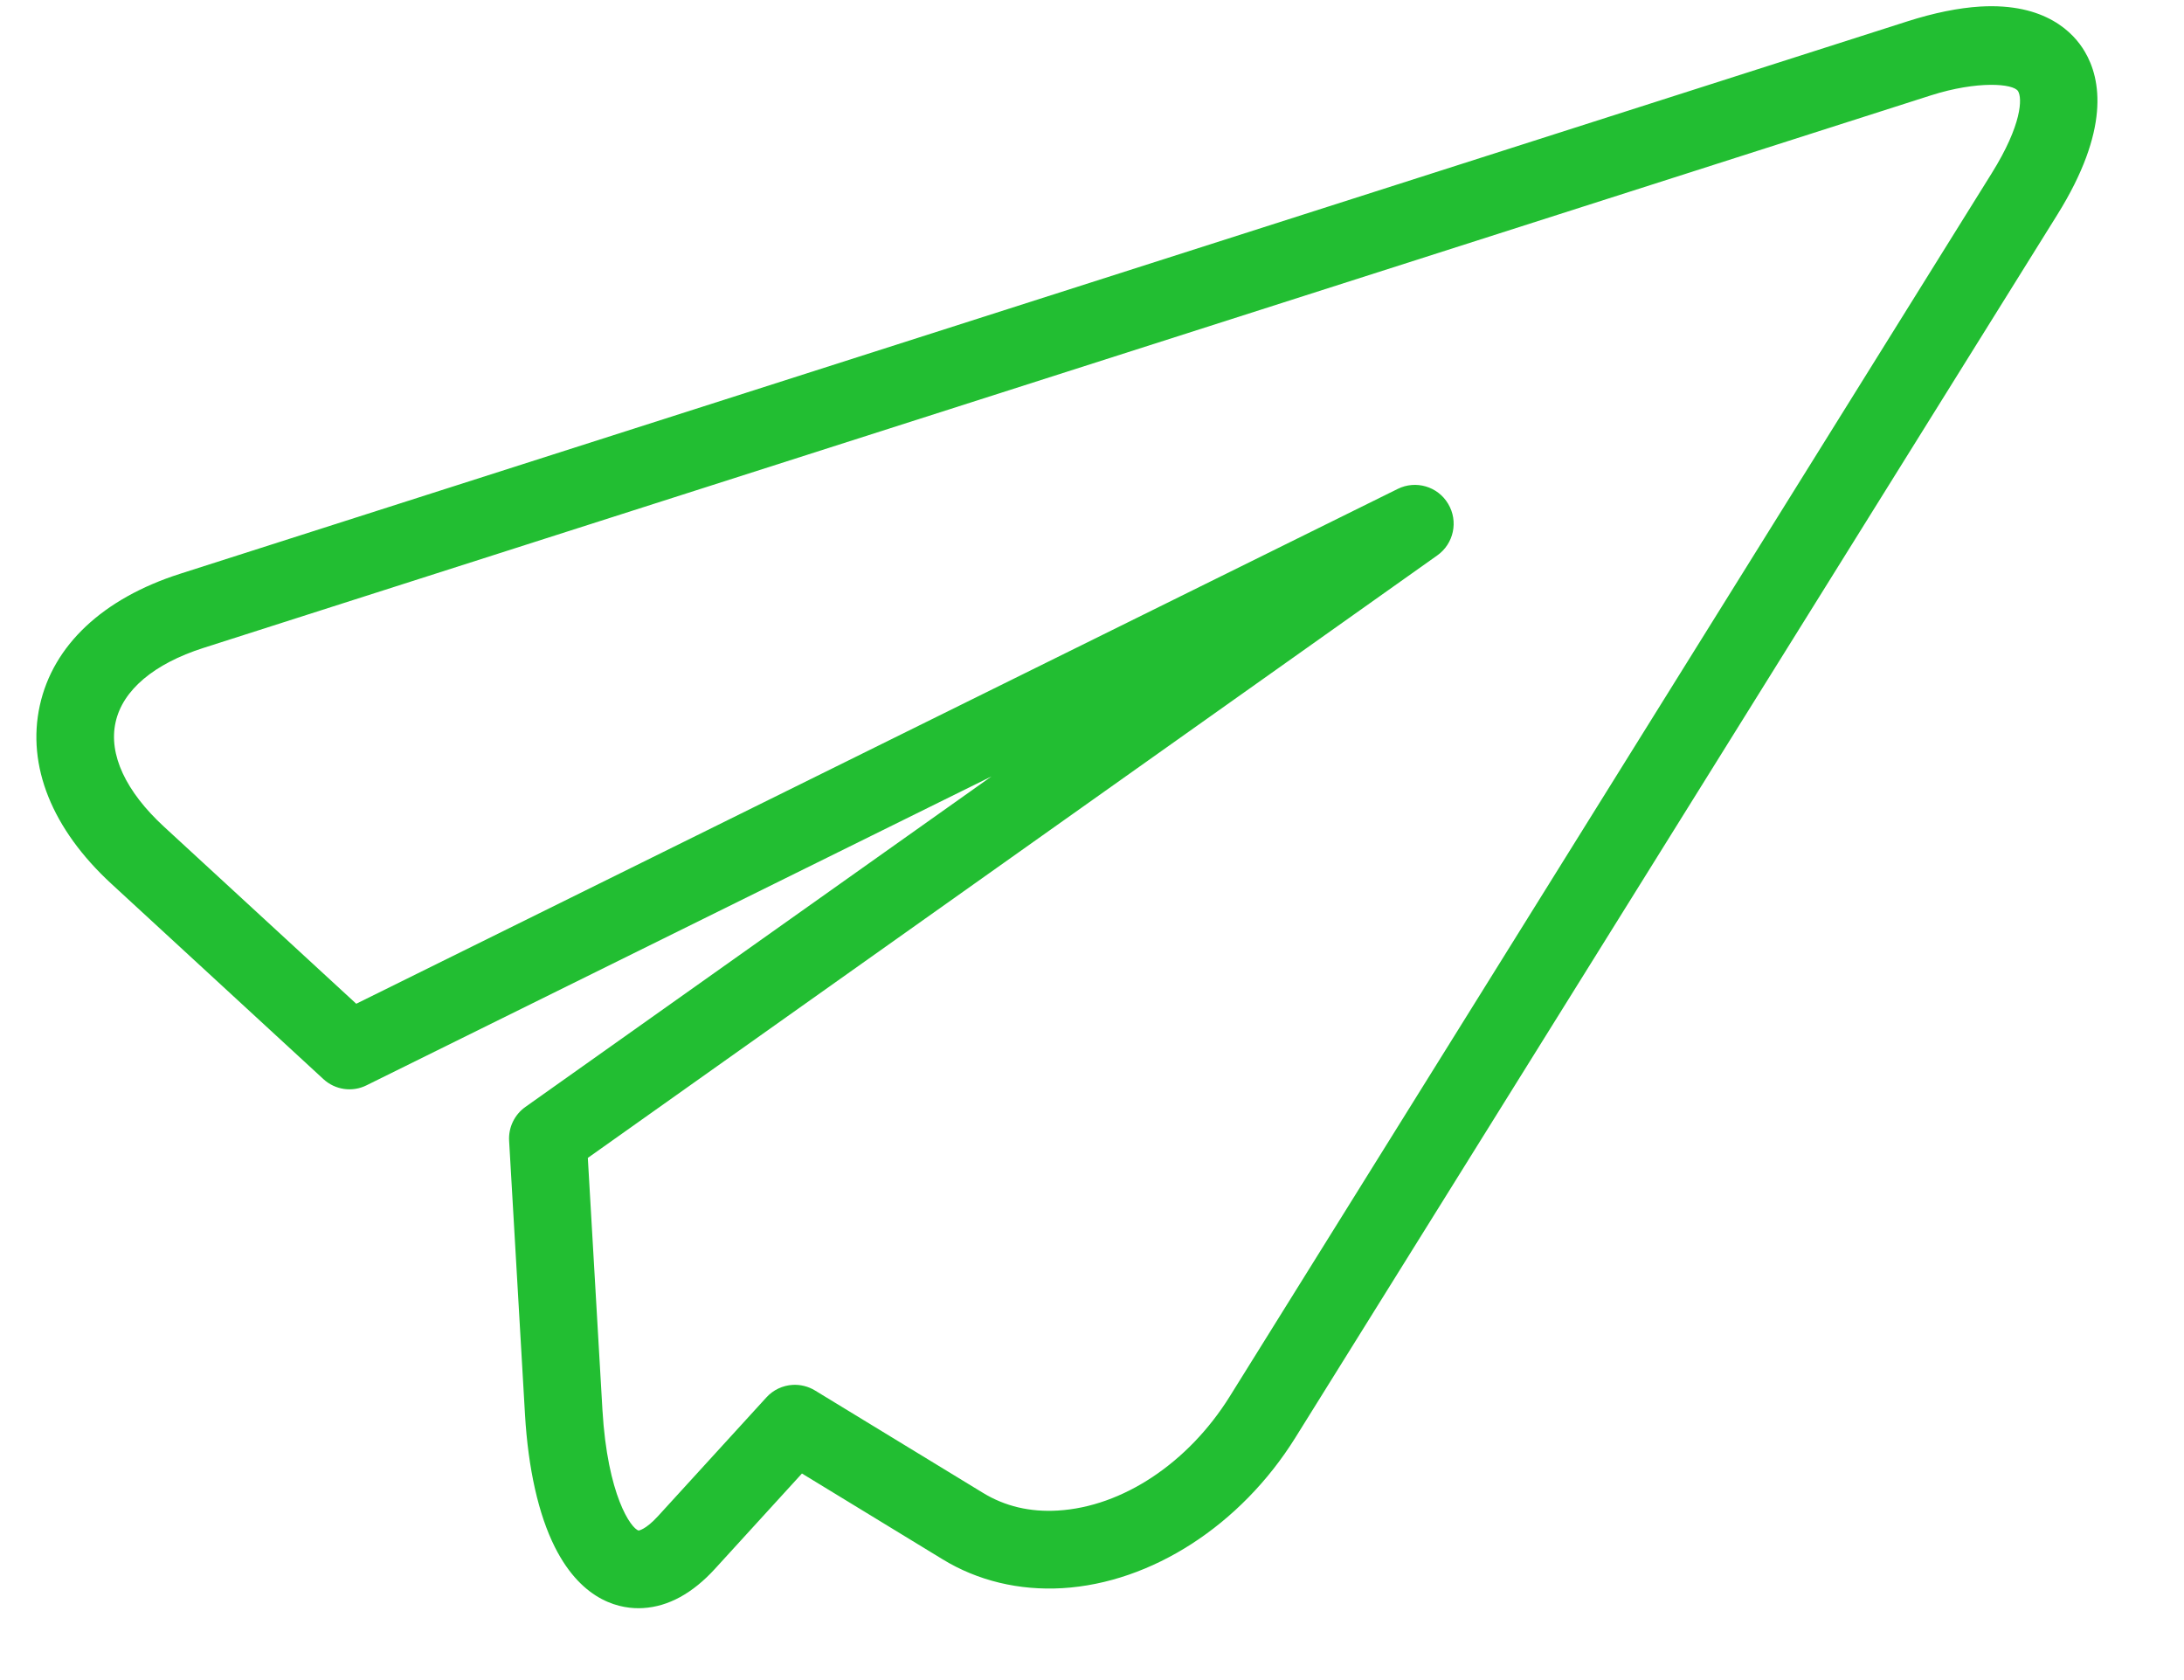 <svg width="26" height="20" viewBox="0 0 26 20" fill="none" xmlns="http://www.w3.org/2000/svg">
<path d="M3.849 12.845C3.989 12.975 4.195 13.005 4.365 12.919L11.803 9.243L6.255 13.177C6.125 13.269 6.051 13.422 6.061 13.582L6.25 16.84C6.288 17.485 6.411 18.031 6.606 18.418C6.941 19.083 7.408 19.158 7.656 19.143C7.957 19.125 8.245 18.968 8.513 18.674L9.547 17.541L11.221 18.562C11.639 18.818 12.132 18.936 12.647 18.906C13.709 18.843 14.771 18.157 15.421 17.114L24.493 2.554C25.118 1.55 25.015 0.944 24.818 0.613C24.689 0.394 24.354 0.032 23.574 0.078C23.315 0.094 23.024 0.153 22.708 0.254L2.142 6.831C1.224 7.125 0.632 7.681 0.474 8.398C0.316 9.116 0.619 9.87 1.327 10.522L3.849 12.845ZM1.376 8.598C1.46 8.216 1.831 7.902 2.422 7.713L22.988 1.135C23.541 0.959 23.971 0.994 24.025 1.086C24.075 1.169 24.073 1.482 23.71 2.064L14.639 16.625C14.145 17.417 13.361 17.937 12.593 17.982C12.262 18.002 11.963 17.931 11.703 17.772L9.703 16.553C9.621 16.503 9.528 16.481 9.436 16.486C9.32 16.493 9.206 16.544 9.123 16.636L7.833 18.049C7.683 18.213 7.603 18.219 7.603 18.22C7.513 18.197 7.232 17.802 7.172 16.786L6.998 13.784L17.11 6.612C17.307 6.473 17.364 6.205 17.24 5.998C17.117 5.789 16.853 5.714 16.64 5.82L4.241 11.949L1.952 9.841C1.496 9.421 1.291 8.98 1.376 8.598Z" fill="#22BE32"/>
</svg>
